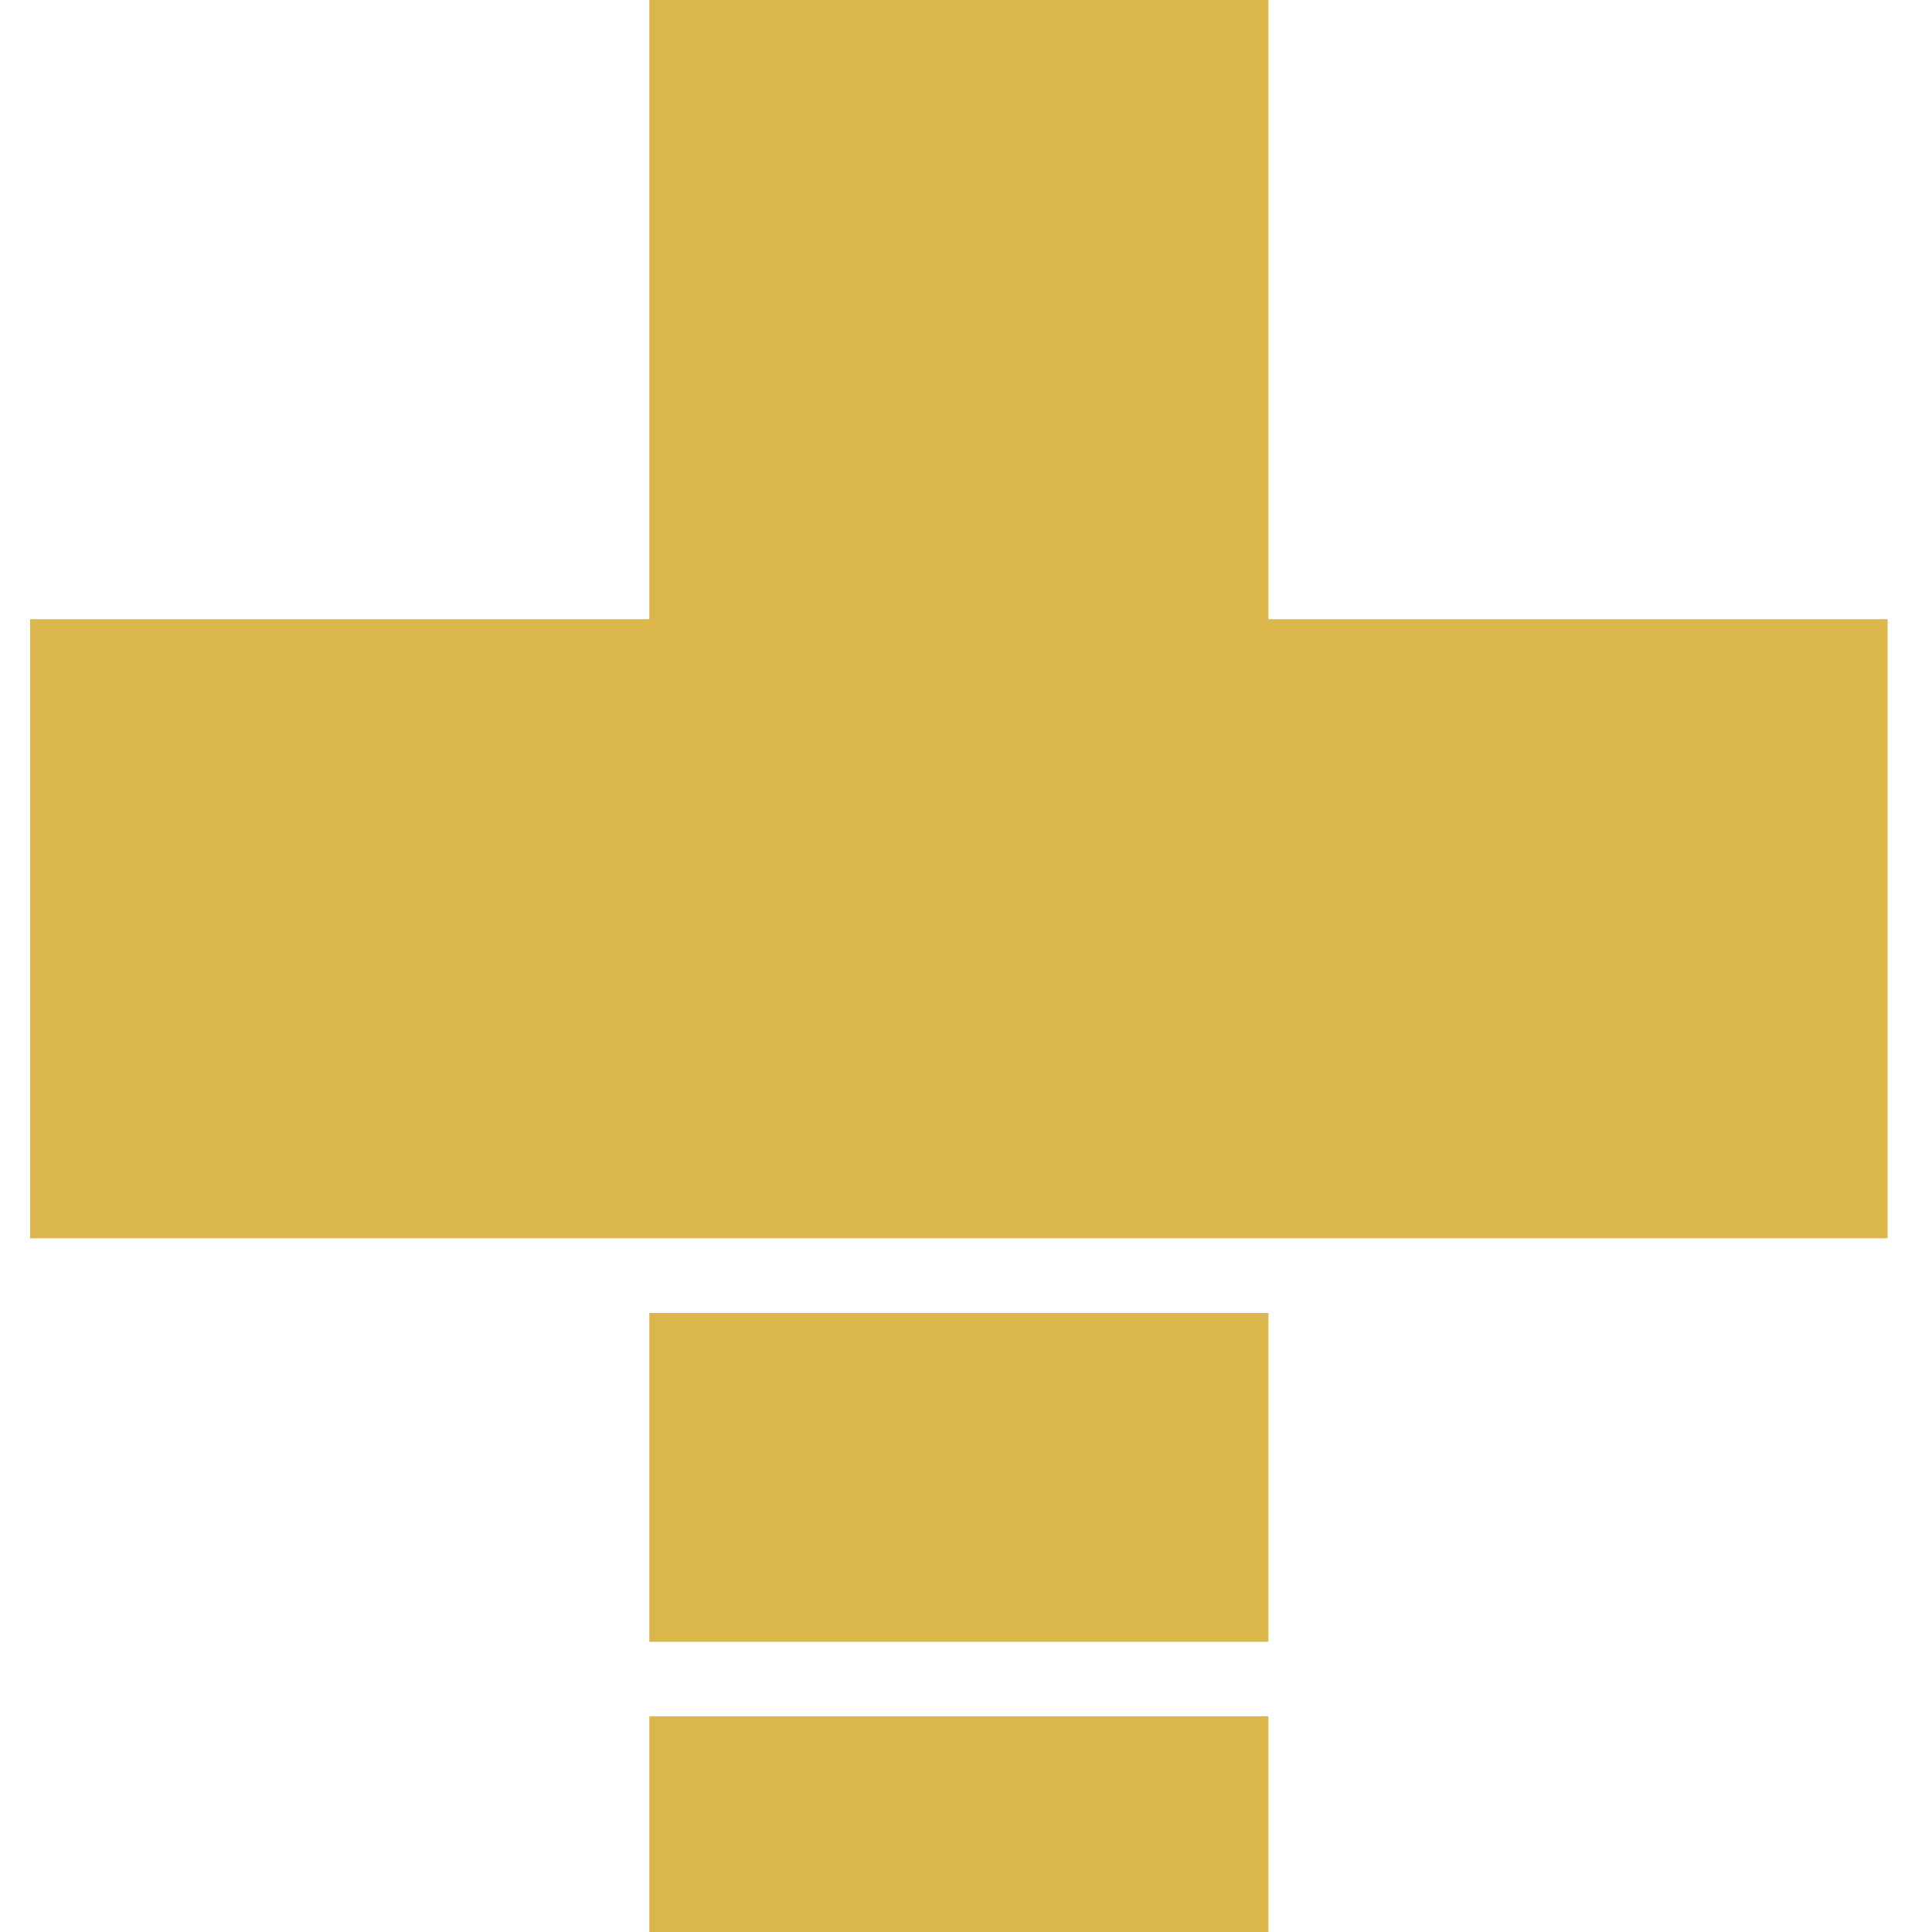 <svg width="37" height="37" viewBox="0 0 37 37" fill="none" xmlns="http://www.w3.org/2000/svg">
<path d="M24.292 25.146H12.435V31.442H24.292V25.146Z" fill="#DBB64A"/>
<path d="M24.292 32.87H12.435V37H24.292V32.87Z" fill="#DBB64A"/>
<path d="M24.292 11.858V0H12.435V11.858H0.577V23.715H12.435H24.292H36.15V11.858H24.292Z" fill="#DBB64A"/>
</svg>
